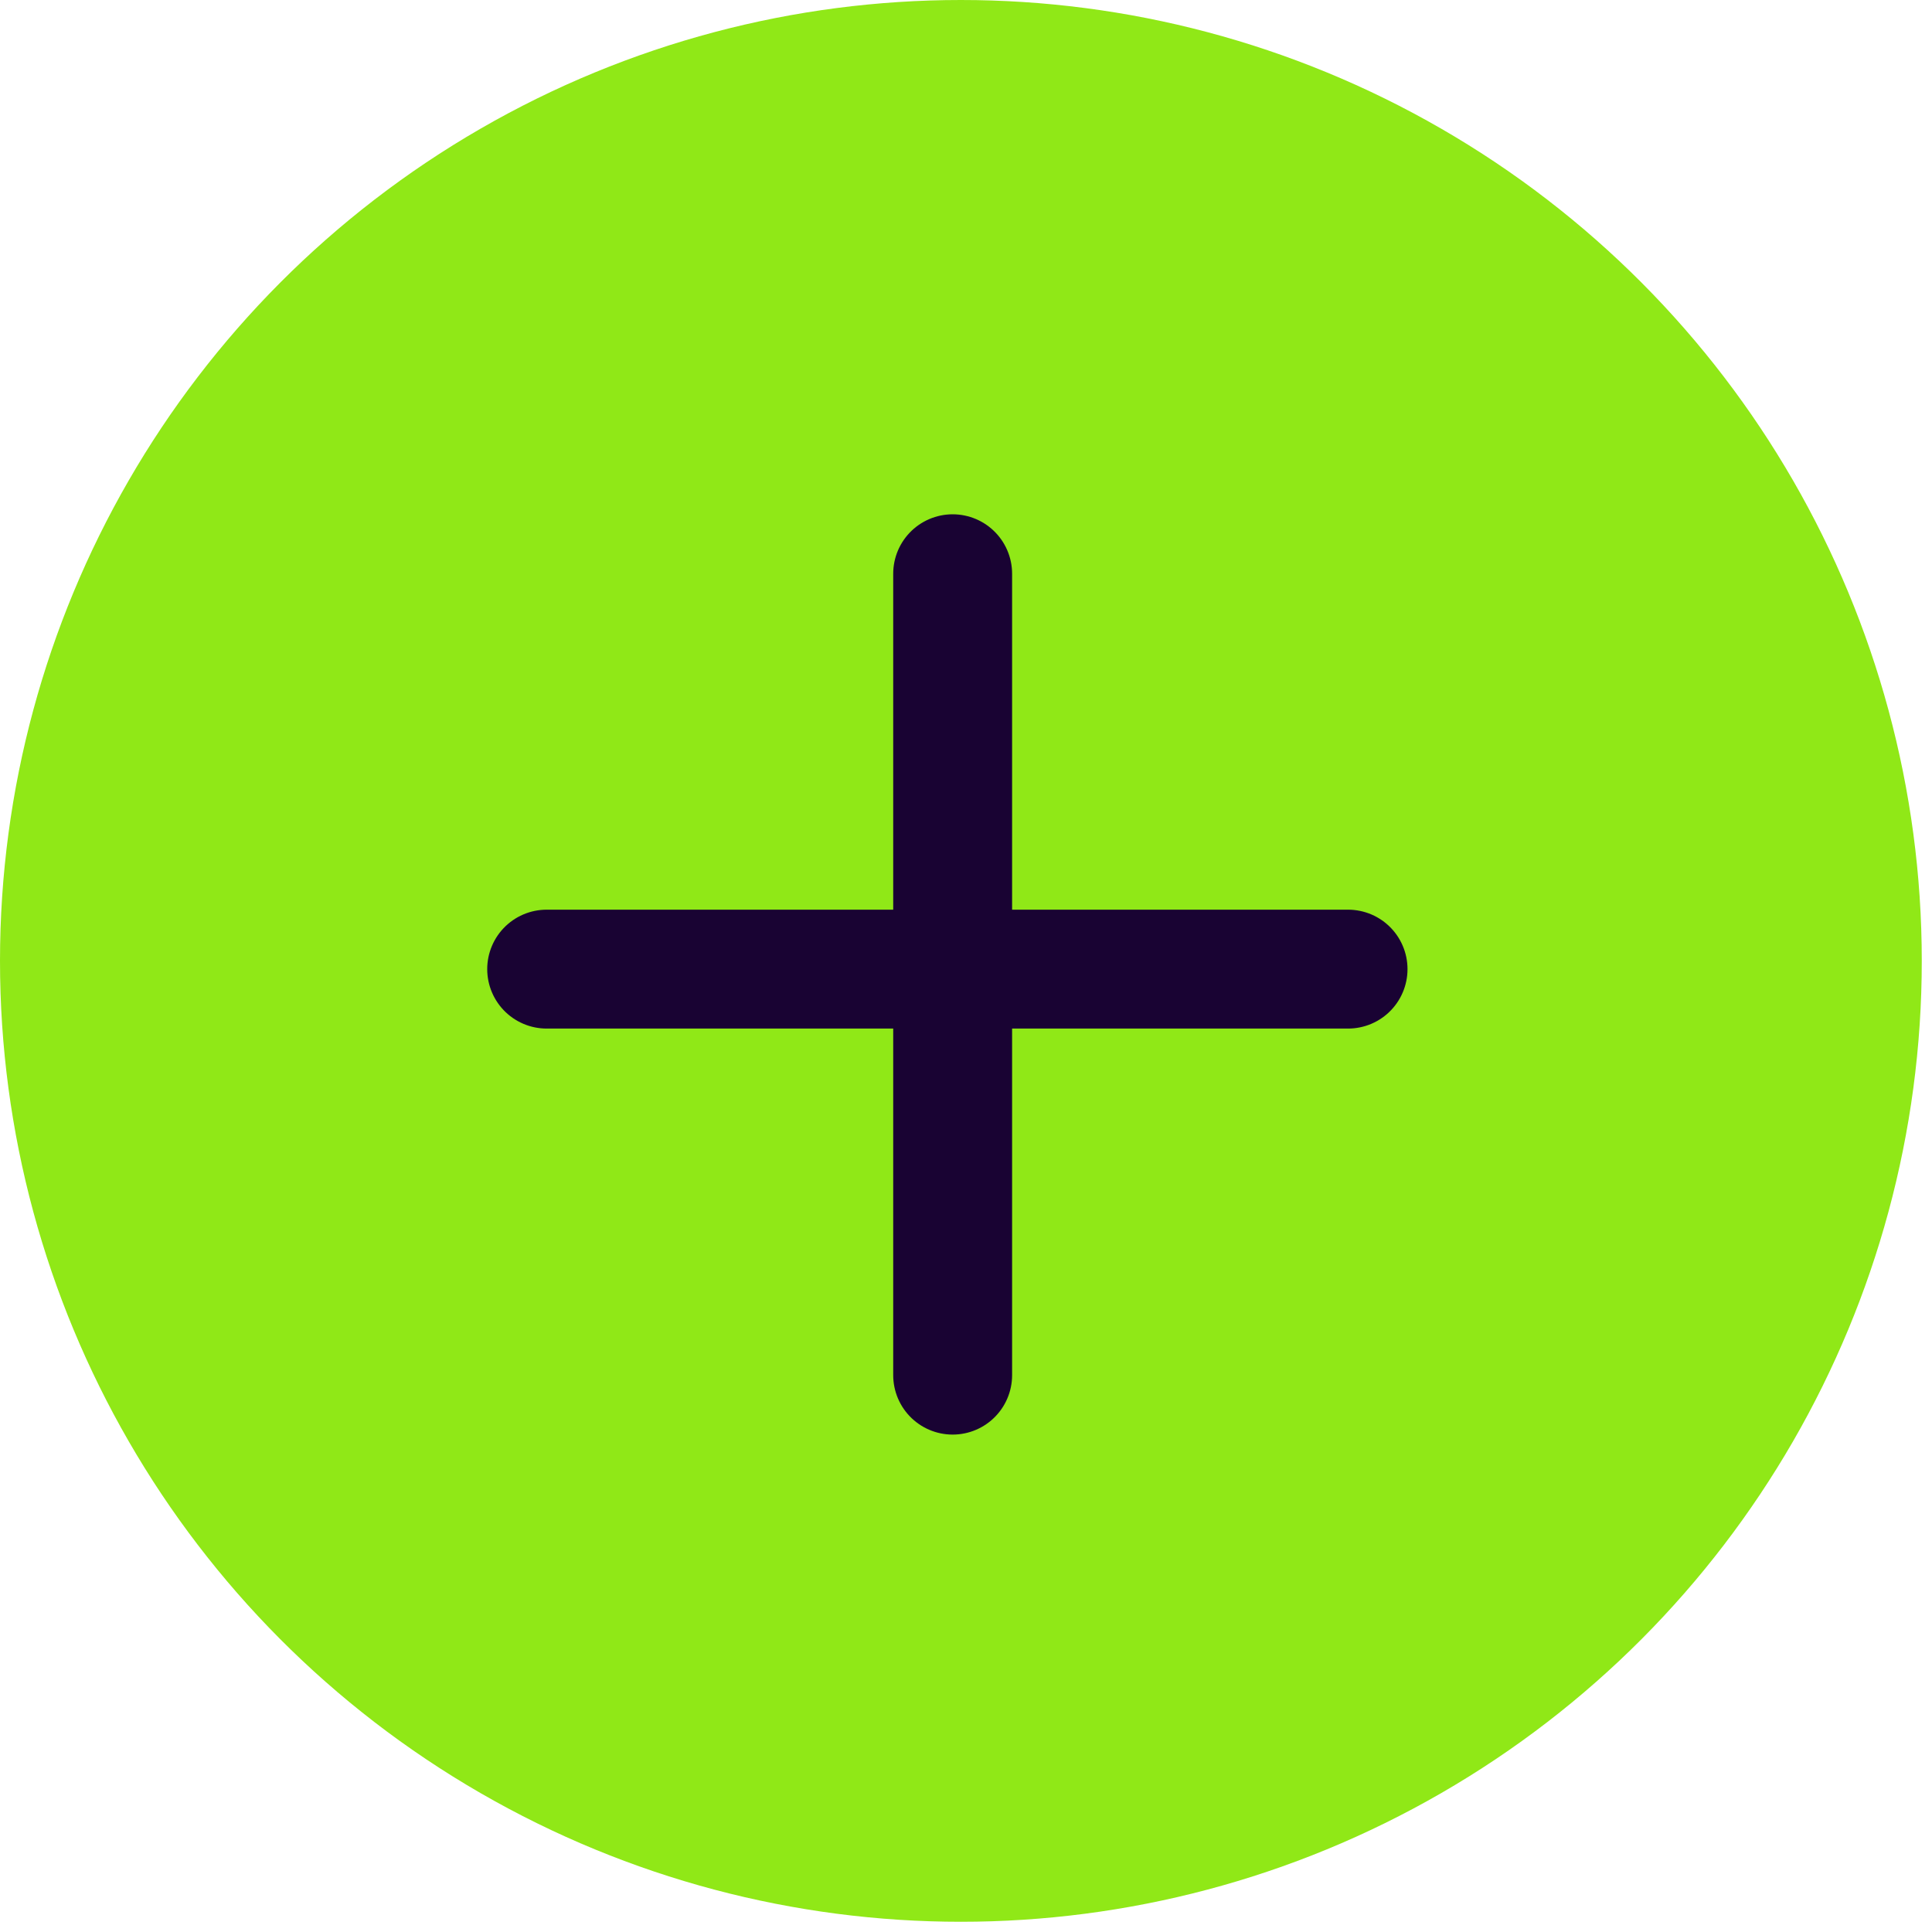 <svg width="65" height="65" viewBox="0 0 65 65" fill="none" xmlns="http://www.w3.org/2000/svg">
<circle cx="32.328" cy="32.328" r="32.328" fill="#90E817"/>
<line x1="32.051" y1="19.303" x2="32.051" y2="46.265" stroke="#190333" stroke-width="4" stroke-linecap="round"/>
<line x1="18.392" y1="32.605" x2="45.354" y2="32.605" stroke="#190333" stroke-width="4" stroke-linecap="round"/>
</svg>
